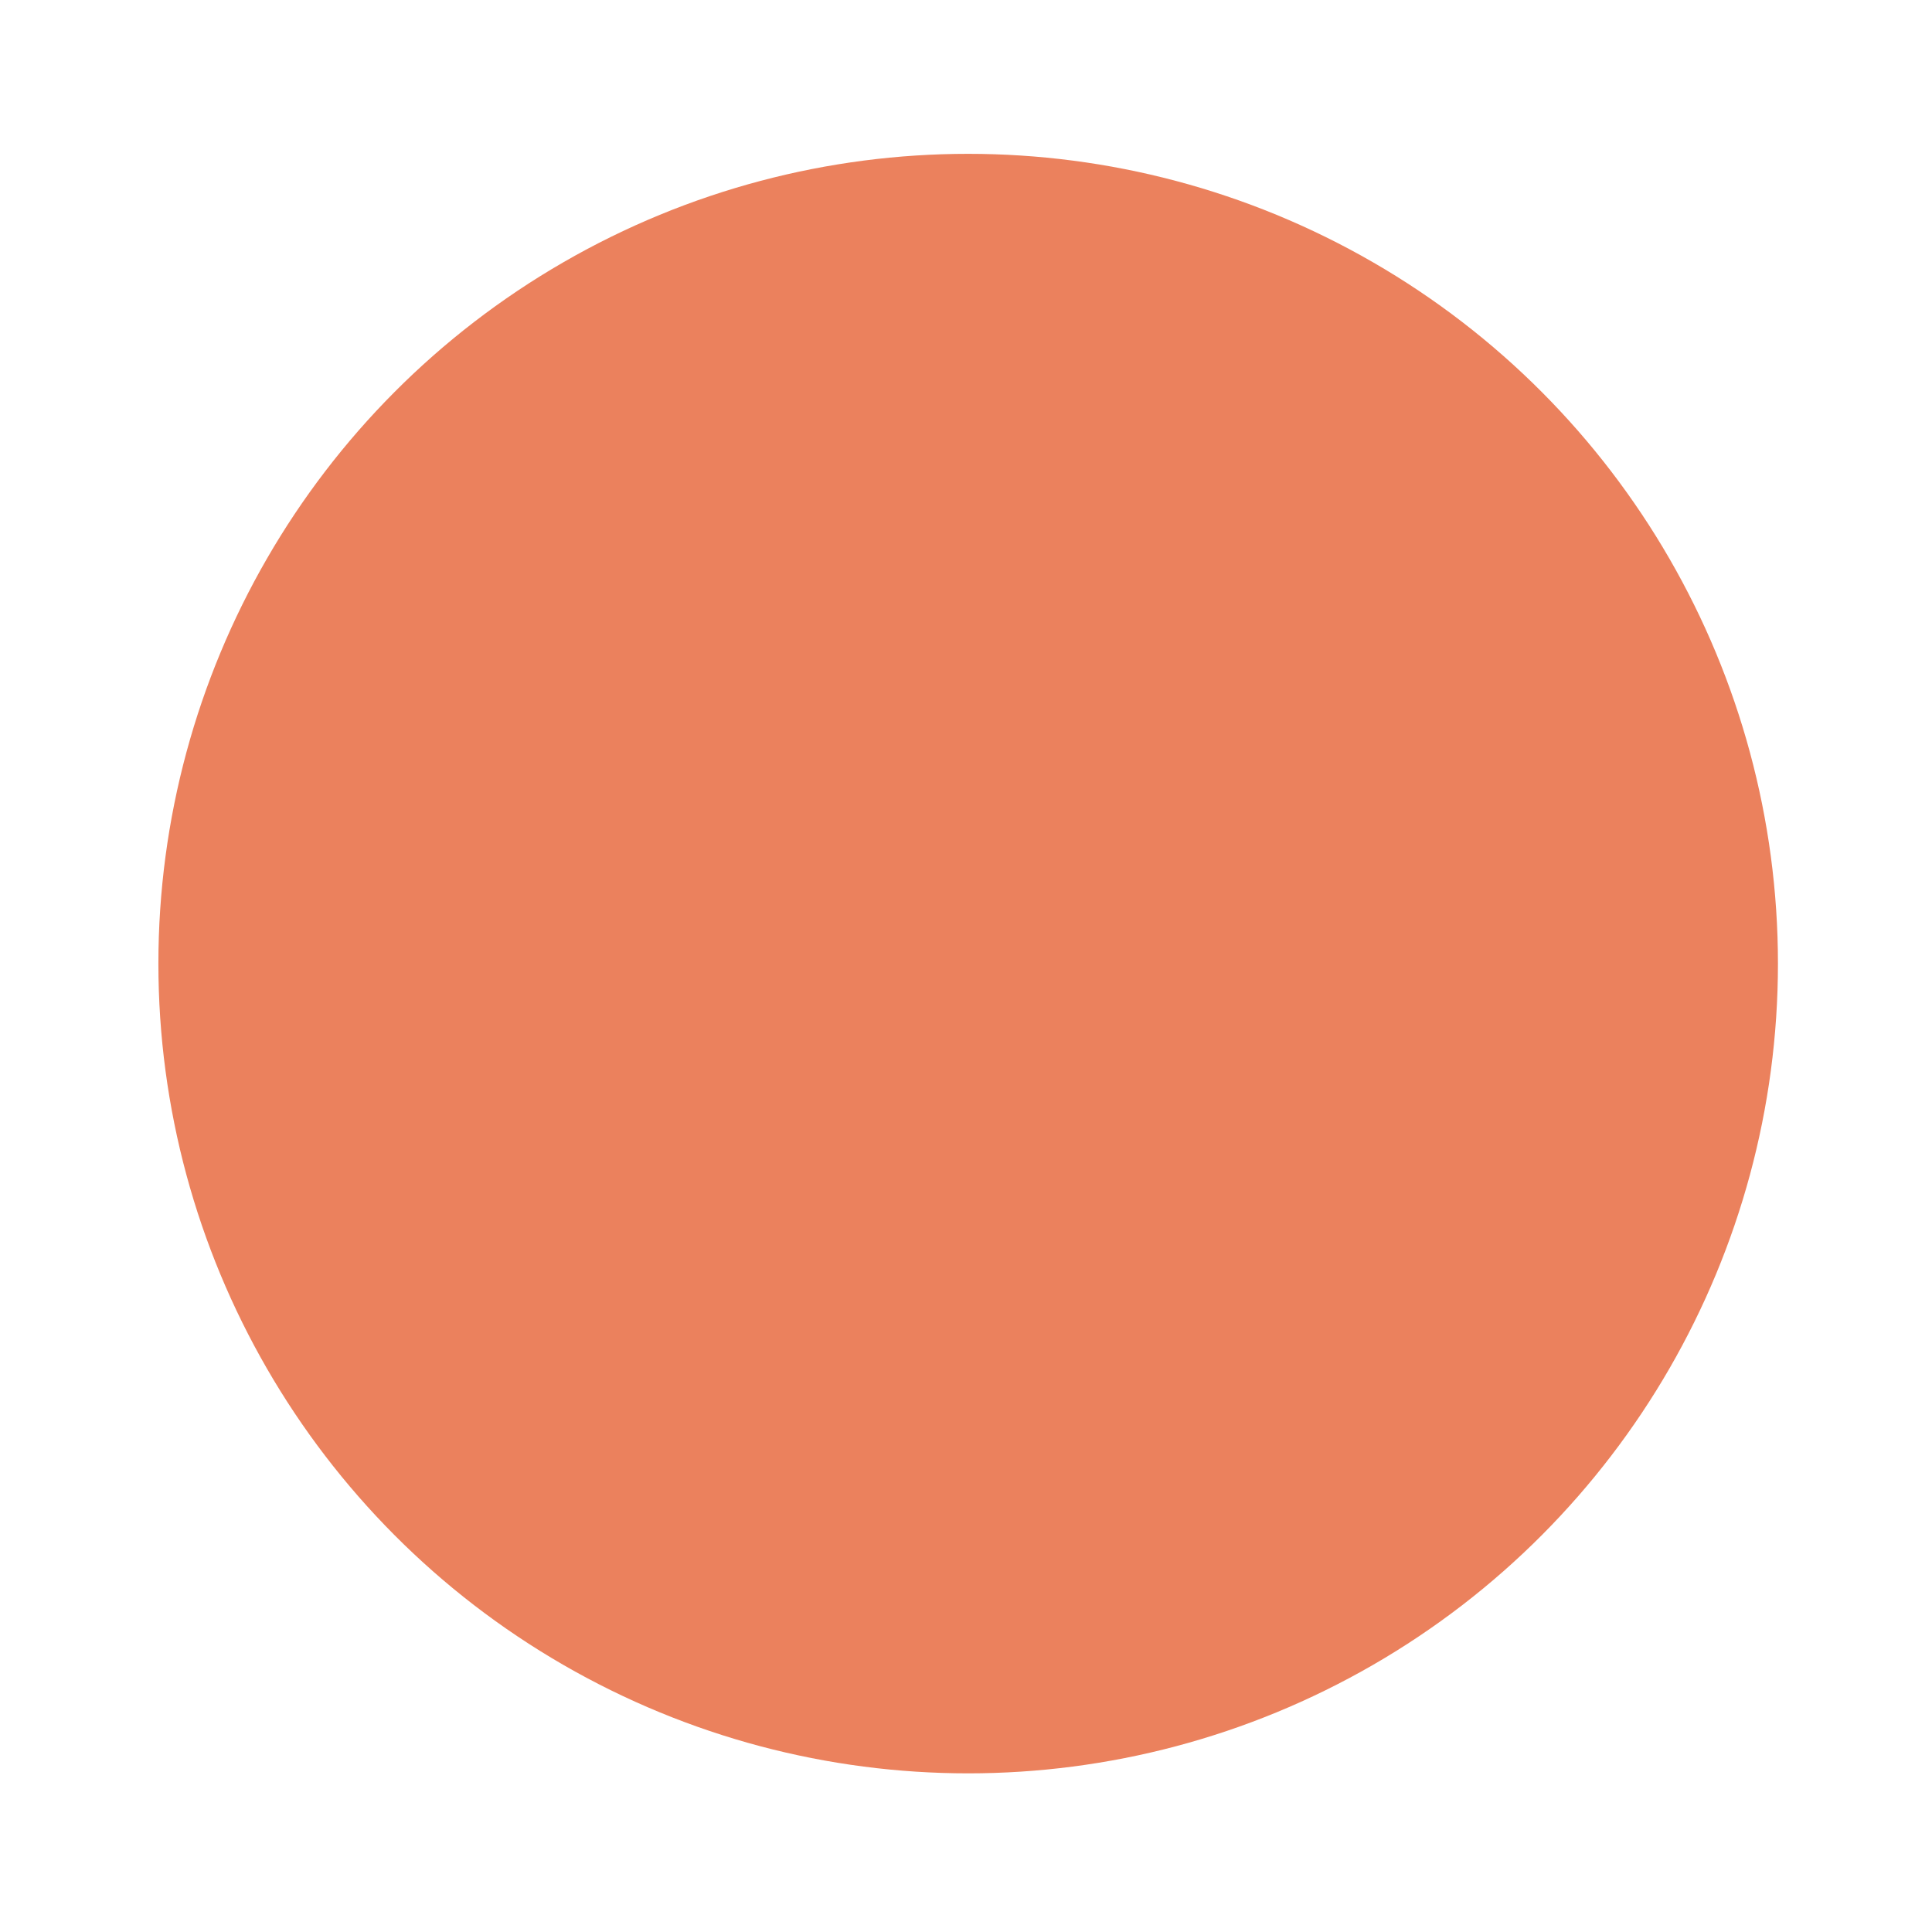 <svg width="294" height="293" viewBox="0 0 294 293" fill="none" xmlns="http://www.w3.org/2000/svg">
<g filter="url(#filter0_d_820_1844)">
<circle cx="143.773" cy="143.08" r="123.227" fill="#eb815d"/>
</g>
<defs>
<filter id="filter0_d_820_1844" x="0.986" y="0.292" width="292.689" height="292.689" filterUnits="userSpaceOnUse" color-interpolation-filters="sRGB">
<feFlood flood-opacity="0" result="BackgroundImageFix"/>
<feColorMatrix in="SourceAlpha" type="matrix" values="0 0 0 0 0 0 0 0 0 0 0 0 0 0 0 0 0 0 127 0" result="hardAlpha"/>
<feOffset dx="3.557" dy="3.557"/>
<feGaussianBlur stdDeviation="11.559"/>
<feComposite in2="hardAlpha" operator="out"/>
<feColorMatrix type="matrix" values="0 0 0 0 0 0 0 0 0 0 0 0 0 0 0 0 0 0 0.15 0"/>
<feBlend mode="normal" in2="BackgroundImageFix" result="effect1_dropShadow_820_1844"/>
<feBlend mode="normal" in="SourceGraphic" in2="effect1_dropShadow_820_1844" result="shape"/>
</filter>
</defs>
</svg>
